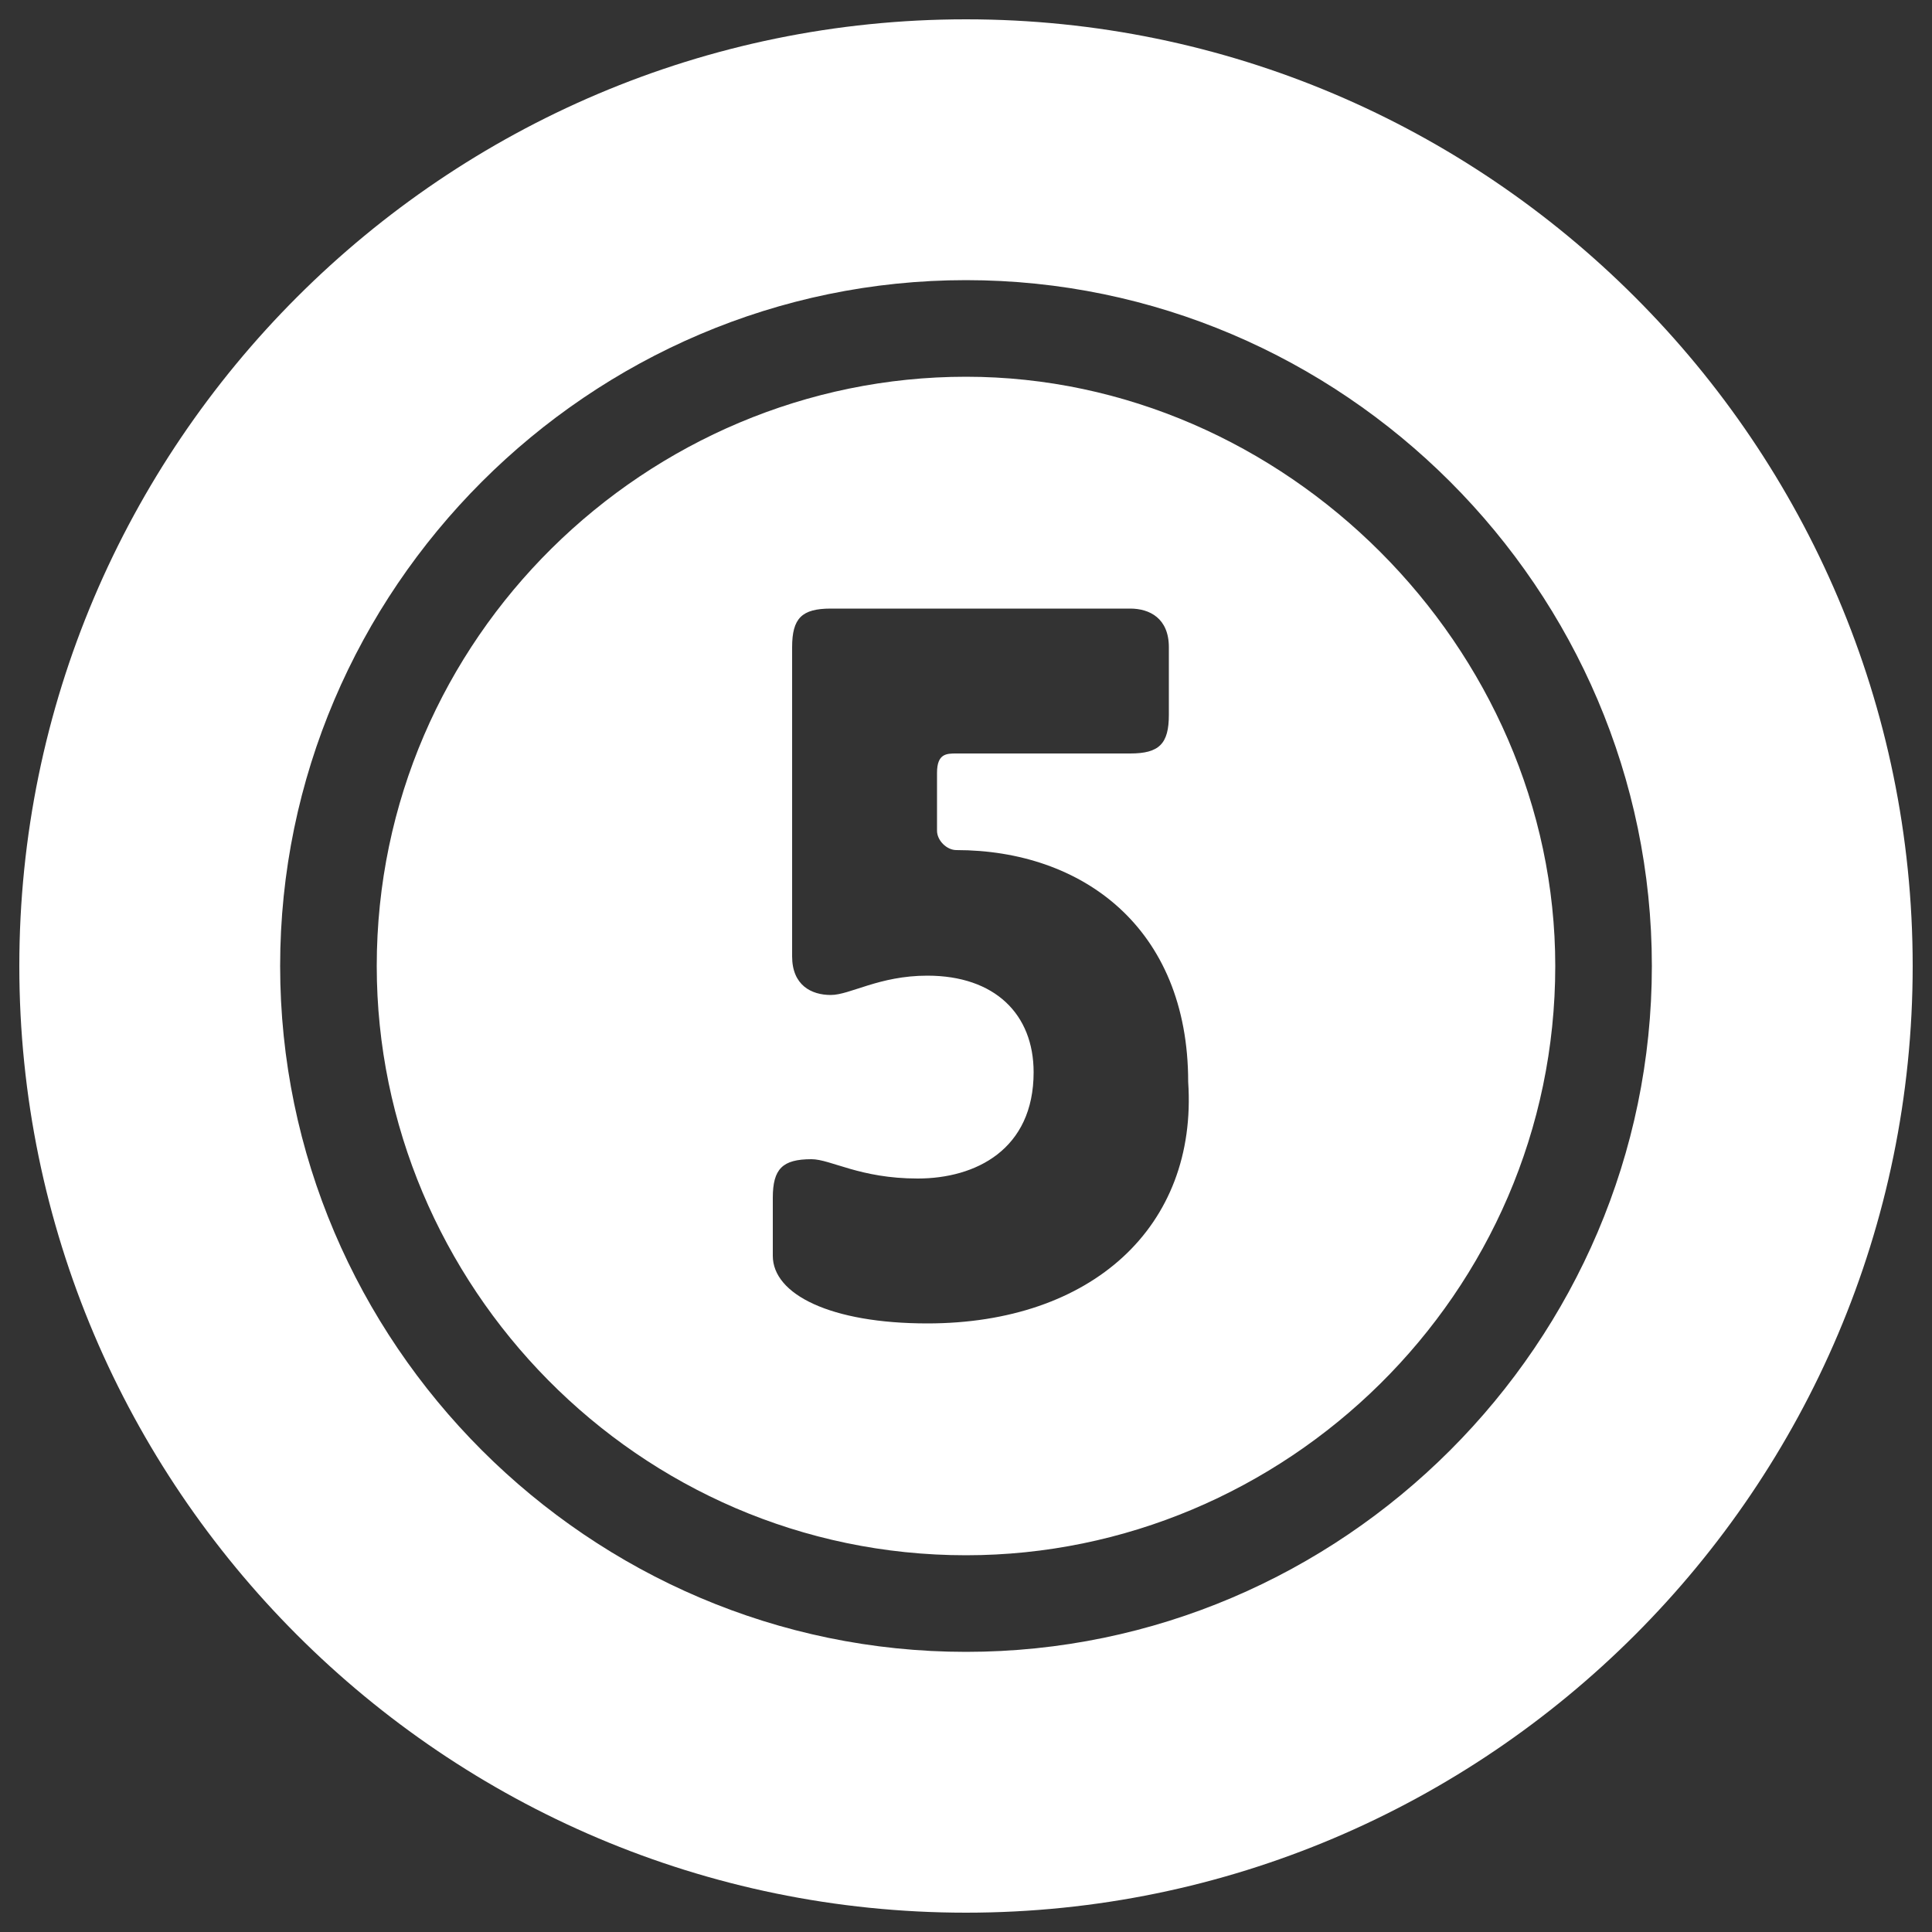 <?xml version="1.0" encoding="utf-8"?>
<!-- Generator: Adobe Illustrator 24.1.0, SVG Export Plug-In . SVG Version: 6.00 Build 0)  -->
<svg version="1.1" id="Layer_1" xmlns="http://www.w3.org/2000/svg" xmlns:xlink="http://www.w3.org/1999/xlink" x="0px" y="0px"
	 viewBox="0 0 20 20" style="enable-background:new 0 0 20 20;" xml:space="preserve">
<rect x="0" y="0" width="20" height="20" fill="#333333" stroke="none"/>
<style type="text/css">
	.st0{fill:#FFFFFF;}
</style>
<g>
	<path class="st0" d="M10,3.9c-3.3,0-6.1,2.7-6.1,6.1c0,3.3,2.7,6.1,6.1,6.1c3.3,0,6.1-2.7,6.1-6.1C16.1,6.7,13.3,3.9,10,3.9z
		 M9.6,13.7c-1,0-1.6-0.3-1.6-0.7v-0.6c0-0.3,0.1-0.4,0.4-0.4c0.2,0,0.5,0.2,1.1,0.2c0.6,0,1.2-0.3,1.2-1.1c0-0.6-0.4-1-1.1-1
		c-0.5,0-0.8,0.2-1,0.2c-0.2,0-0.4-0.1-0.4-0.4V6.7c0-0.3,0.1-0.4,0.4-0.4h3.1c0.2,0,0.4,0.1,0.4,0.4v0.7c0,0.3-0.1,0.4-0.4,0.4H9.9
		c-0.1,0-0.2,0-0.2,0.2v0.6c0,0.1,0.1,0.2,0.2,0.2c1.3,0,2.4,0.8,2.4,2.4C12.4,12.7,11.3,13.7,9.6,13.7z"/>
	<path class="st0" d="M10,0.2c-5.4,0-9.8,4.4-9.8,9.8s4.4,9.8,9.8,9.8s9.8-4.4,9.8-9.8S15.4,0.2,10,0.2z M10,17.1
		c-3.9,0-7.1-3.2-7.1-7.1S6.1,2.9,10,2.9s7.1,3.2,7.1,7.1S13.9,17.1,10,17.1z"/>
</g>
</svg>
